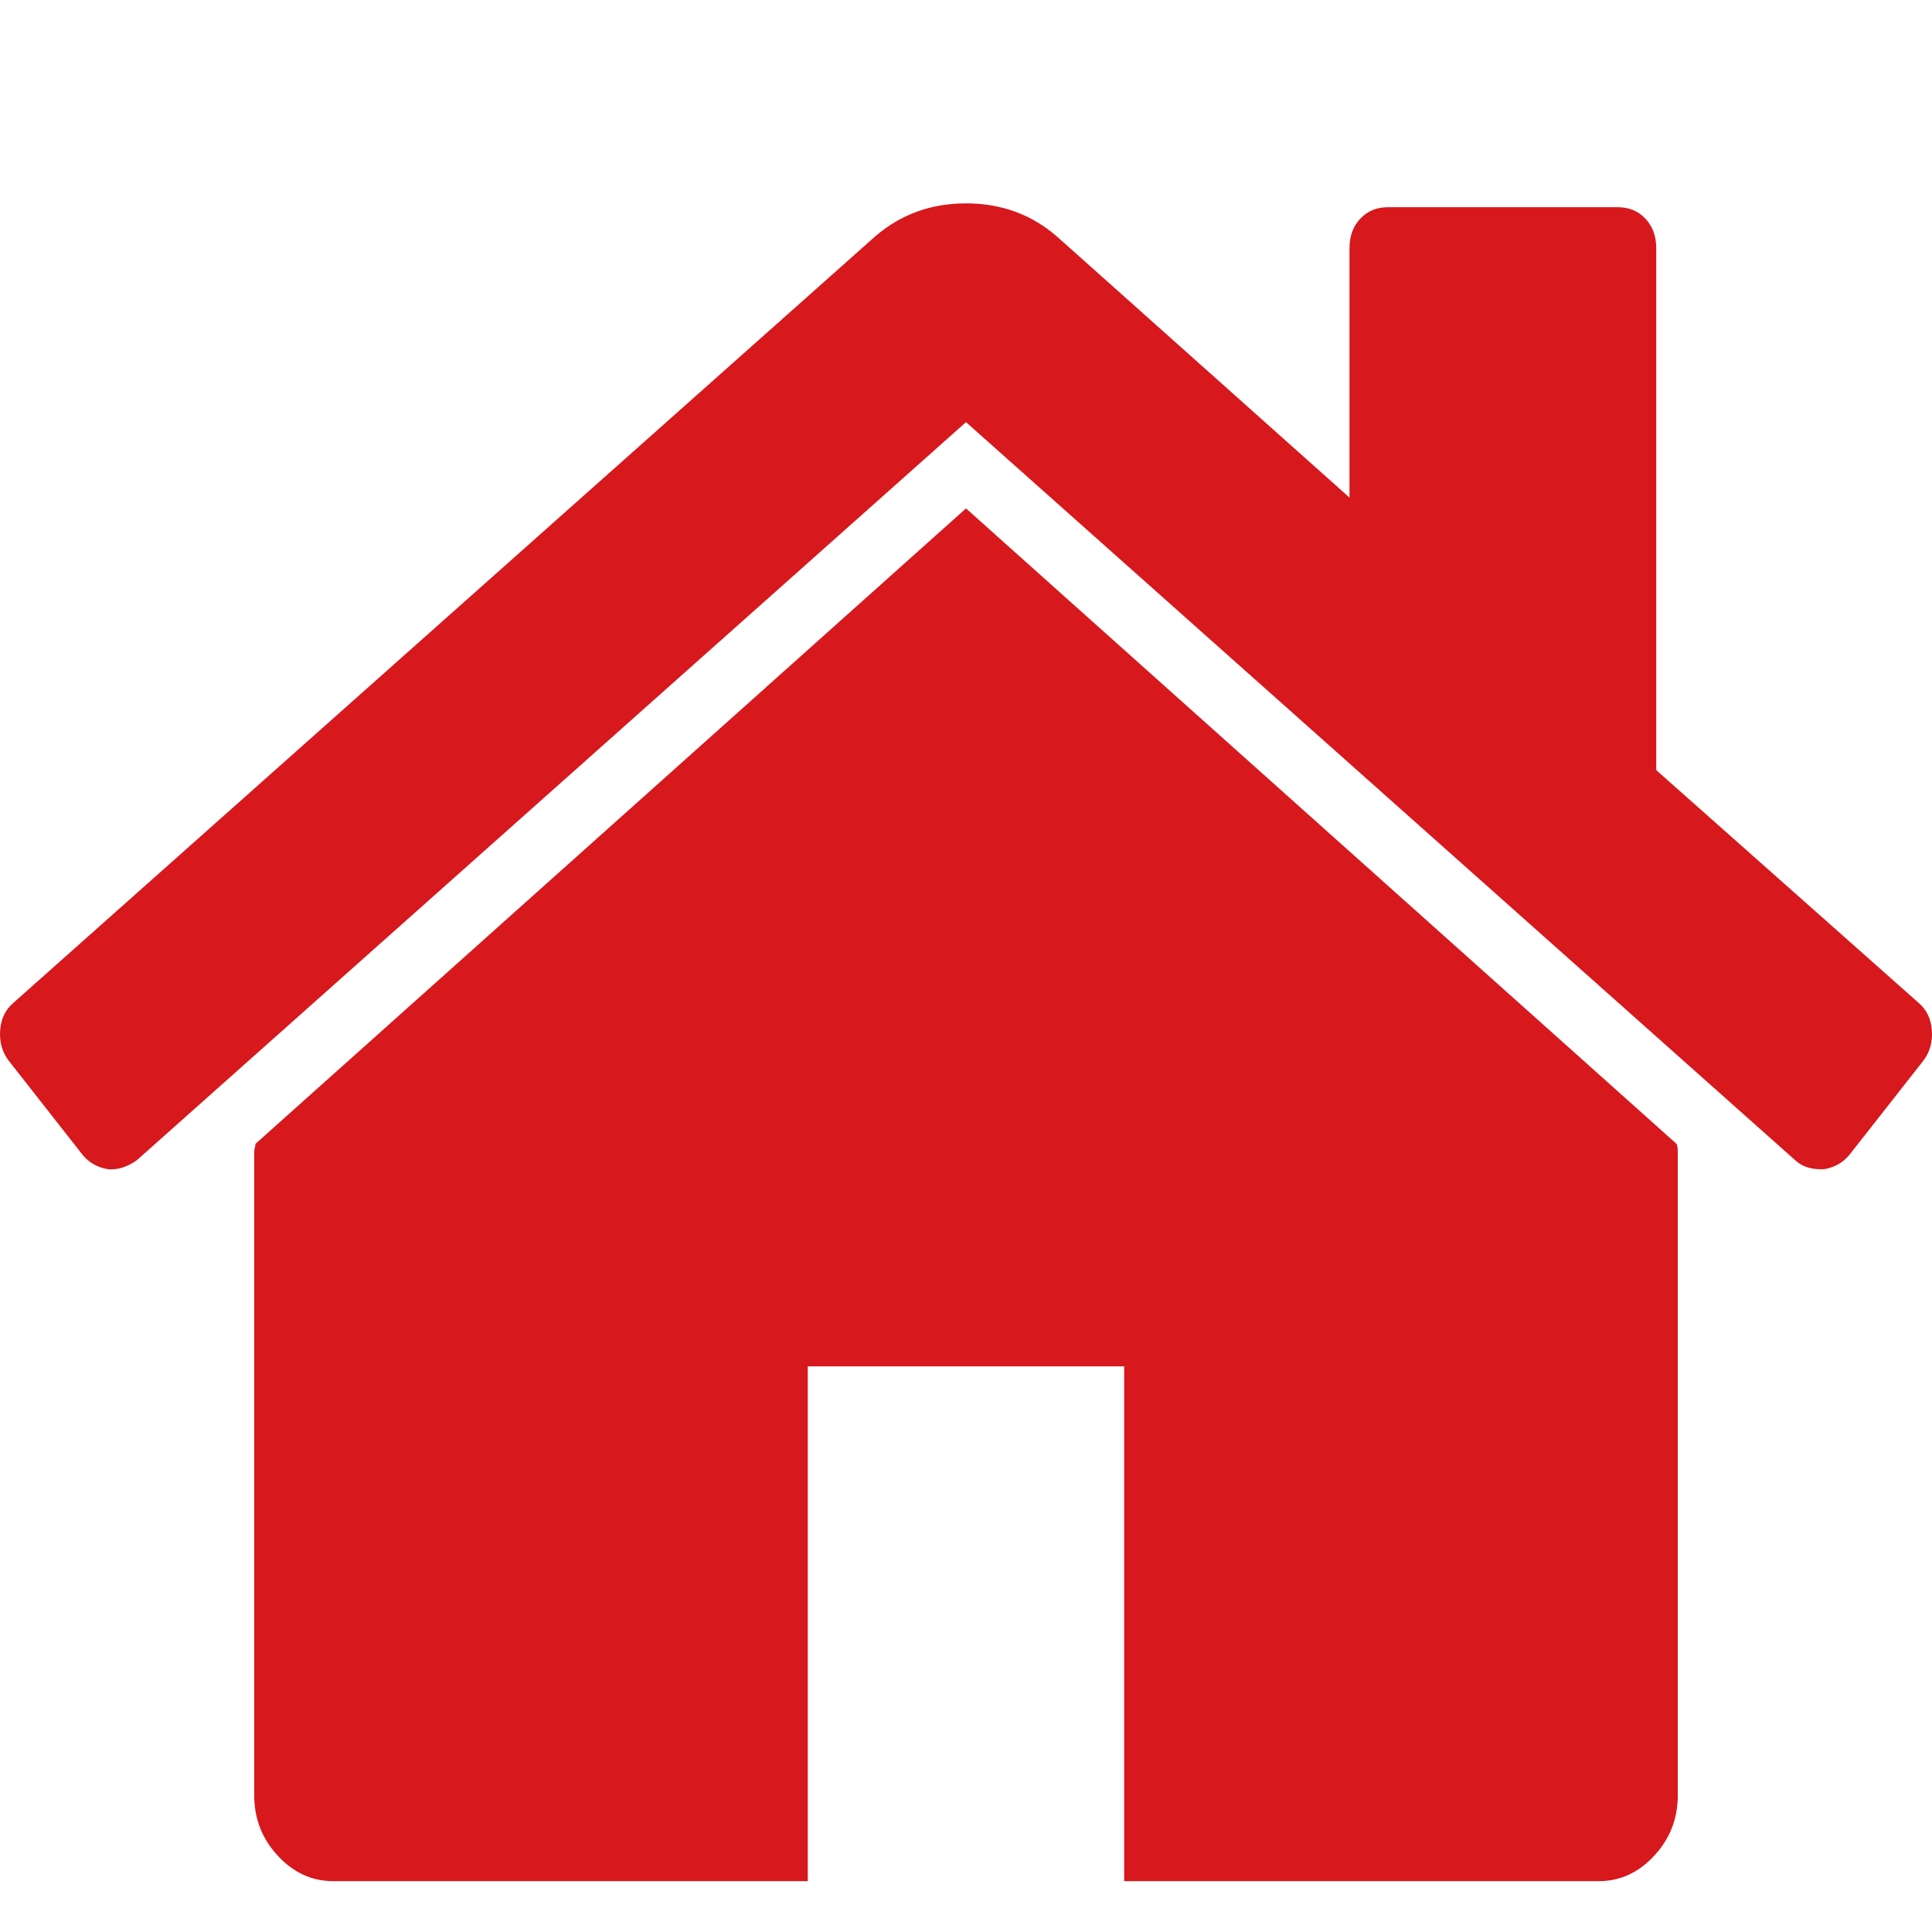 <svg width="38" height="38" viewBox="0 0 38 38" fill="none" xmlns="http://www.w3.org/2000/svg">
<path d="M19 10L5.025 22.498C5.025 22.516 5.02 22.542 5.012 22.577C5.004 22.612 5 22.638 5 22.656V35.312C5 35.769 5.154 36.165 5.462 36.498C5.77 36.832 6.134 37 6.556 37H15.888V26.875H22.111V37H31.444C31.865 37 32.23 36.833 32.538 36.498C32.846 36.165 33 35.769 33 35.312V22.656C33 22.586 32.991 22.533 32.975 22.498L19 10Z" fill="#D7181D"/>
<path d="M37.738 19.726L32.576 15.147V4.881C32.576 4.646 32.506 4.453 32.364 4.302C32.223 4.151 32.042 4.076 31.822 4.076H27.297C27.077 4.076 26.896 4.151 26.754 4.302C26.613 4.453 26.543 4.646 26.543 4.881V9.787L20.791 4.654C20.289 4.218 19.692 4 19.001 4C18.309 4 17.712 4.218 17.209 4.654L0.262 19.726C0.105 19.86 0.019 20.04 0.003 20.267C-0.013 20.493 0.042 20.691 0.168 20.858L1.629 22.72C1.755 22.871 1.92 22.963 2.124 22.997C2.312 23.014 2.501 22.955 2.69 22.821L19 8.303L35.31 22.821C35.437 22.938 35.601 22.997 35.806 22.997H35.876C36.08 22.963 36.245 22.87 36.371 22.72L37.833 20.858C37.959 20.69 38.014 20.493 37.997 20.266C37.981 20.041 37.895 19.86 37.738 19.726Z" fill="#D7181D"/>
</svg>
